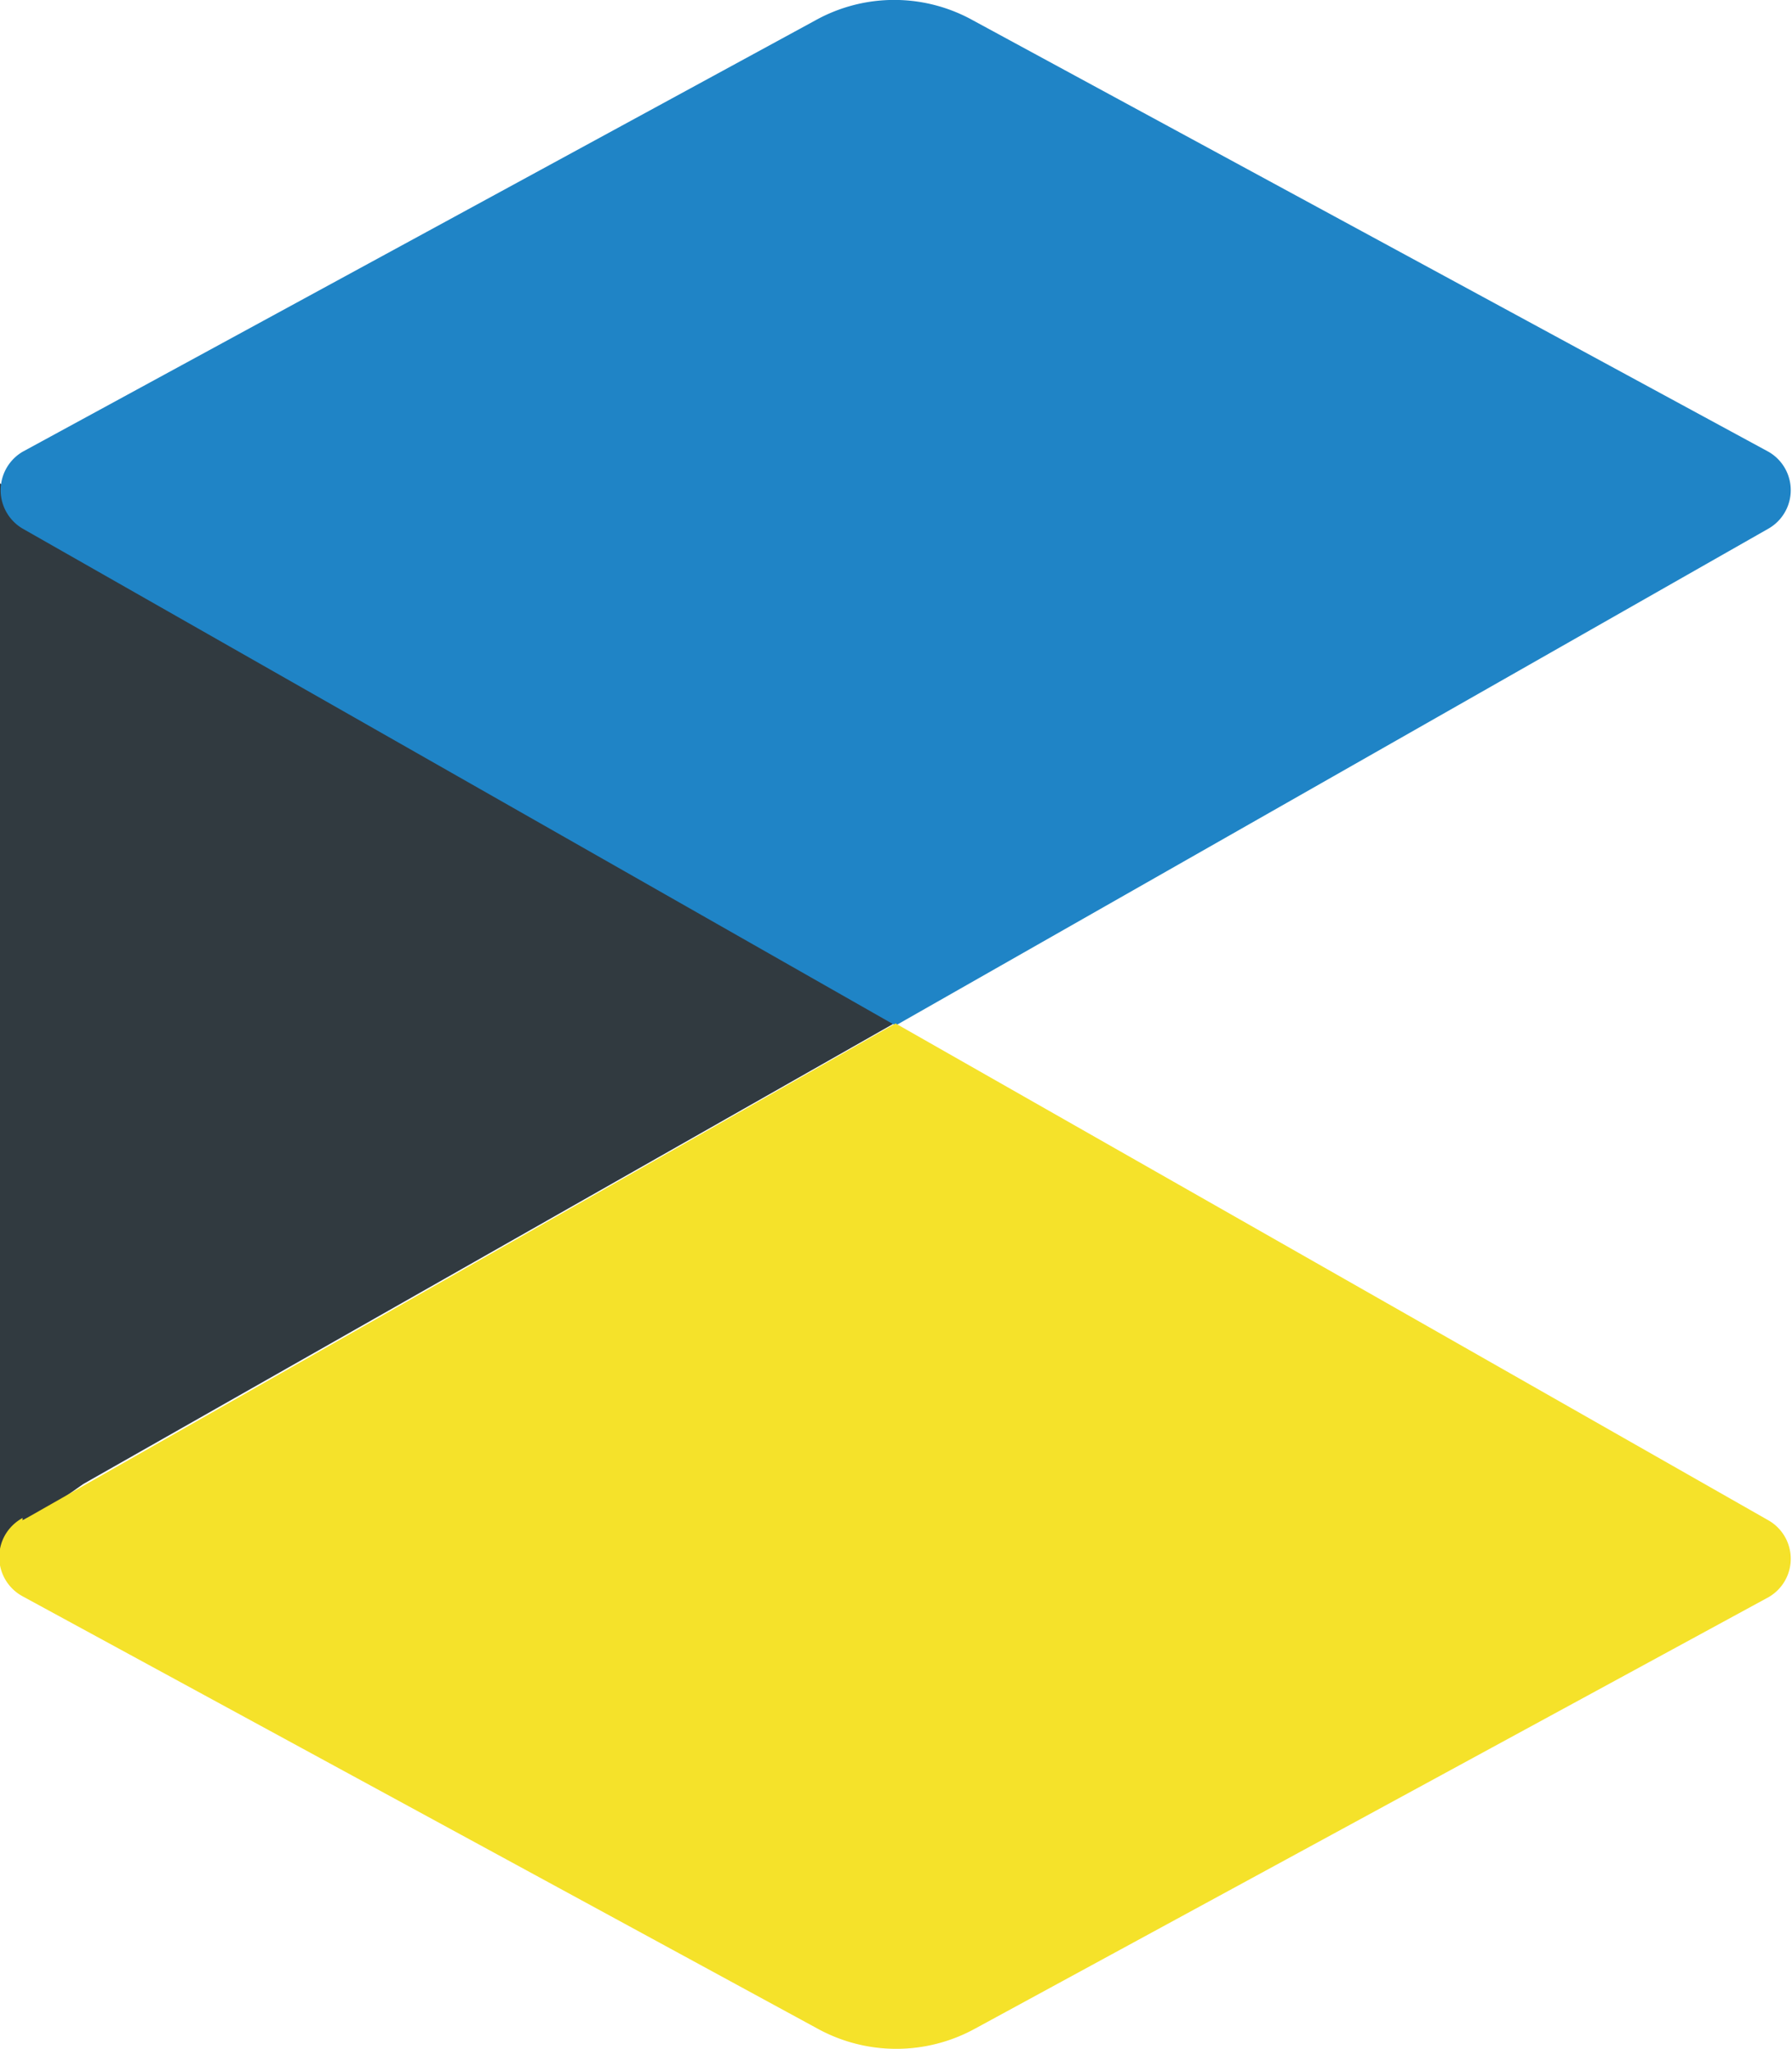 <?xml version="1.0" encoding="UTF-8"?>
<svg xmlns="http://www.w3.org/2000/svg" width="59.53" height="68.03" viewBox="0 0 59.53 68.03">
  <g>
    <polygon points="0 16.05 0 51.98 0.75 50.48 1.8 49.95 2.77 49.27 29.7 33.98 0 16.05" fill="#313a40"></polygon>
    <path d="M.75,17.55l29,16.5,29-16.5a1.47,1.47,0,0,0,0-2.55L32.33.68a5.39,5.39,0,0,0-5.25,0L.75,15a1.48,1.48,0,0,0,0,2.55Z" fill="#1f84c6"></path>
    <path d="M.75,50.48l29-16.5,29,16.5a1.47,1.47,0,0,1,0,2.55L32.4,67.35a5.44,5.44,0,0,1-5.25,0L.75,53a1.48,1.48,0,0,1-.6-2,1.5,1.5,0,0,1,.6-.6Z" fill="#f5e22a"></path>
  </g>
</svg>
